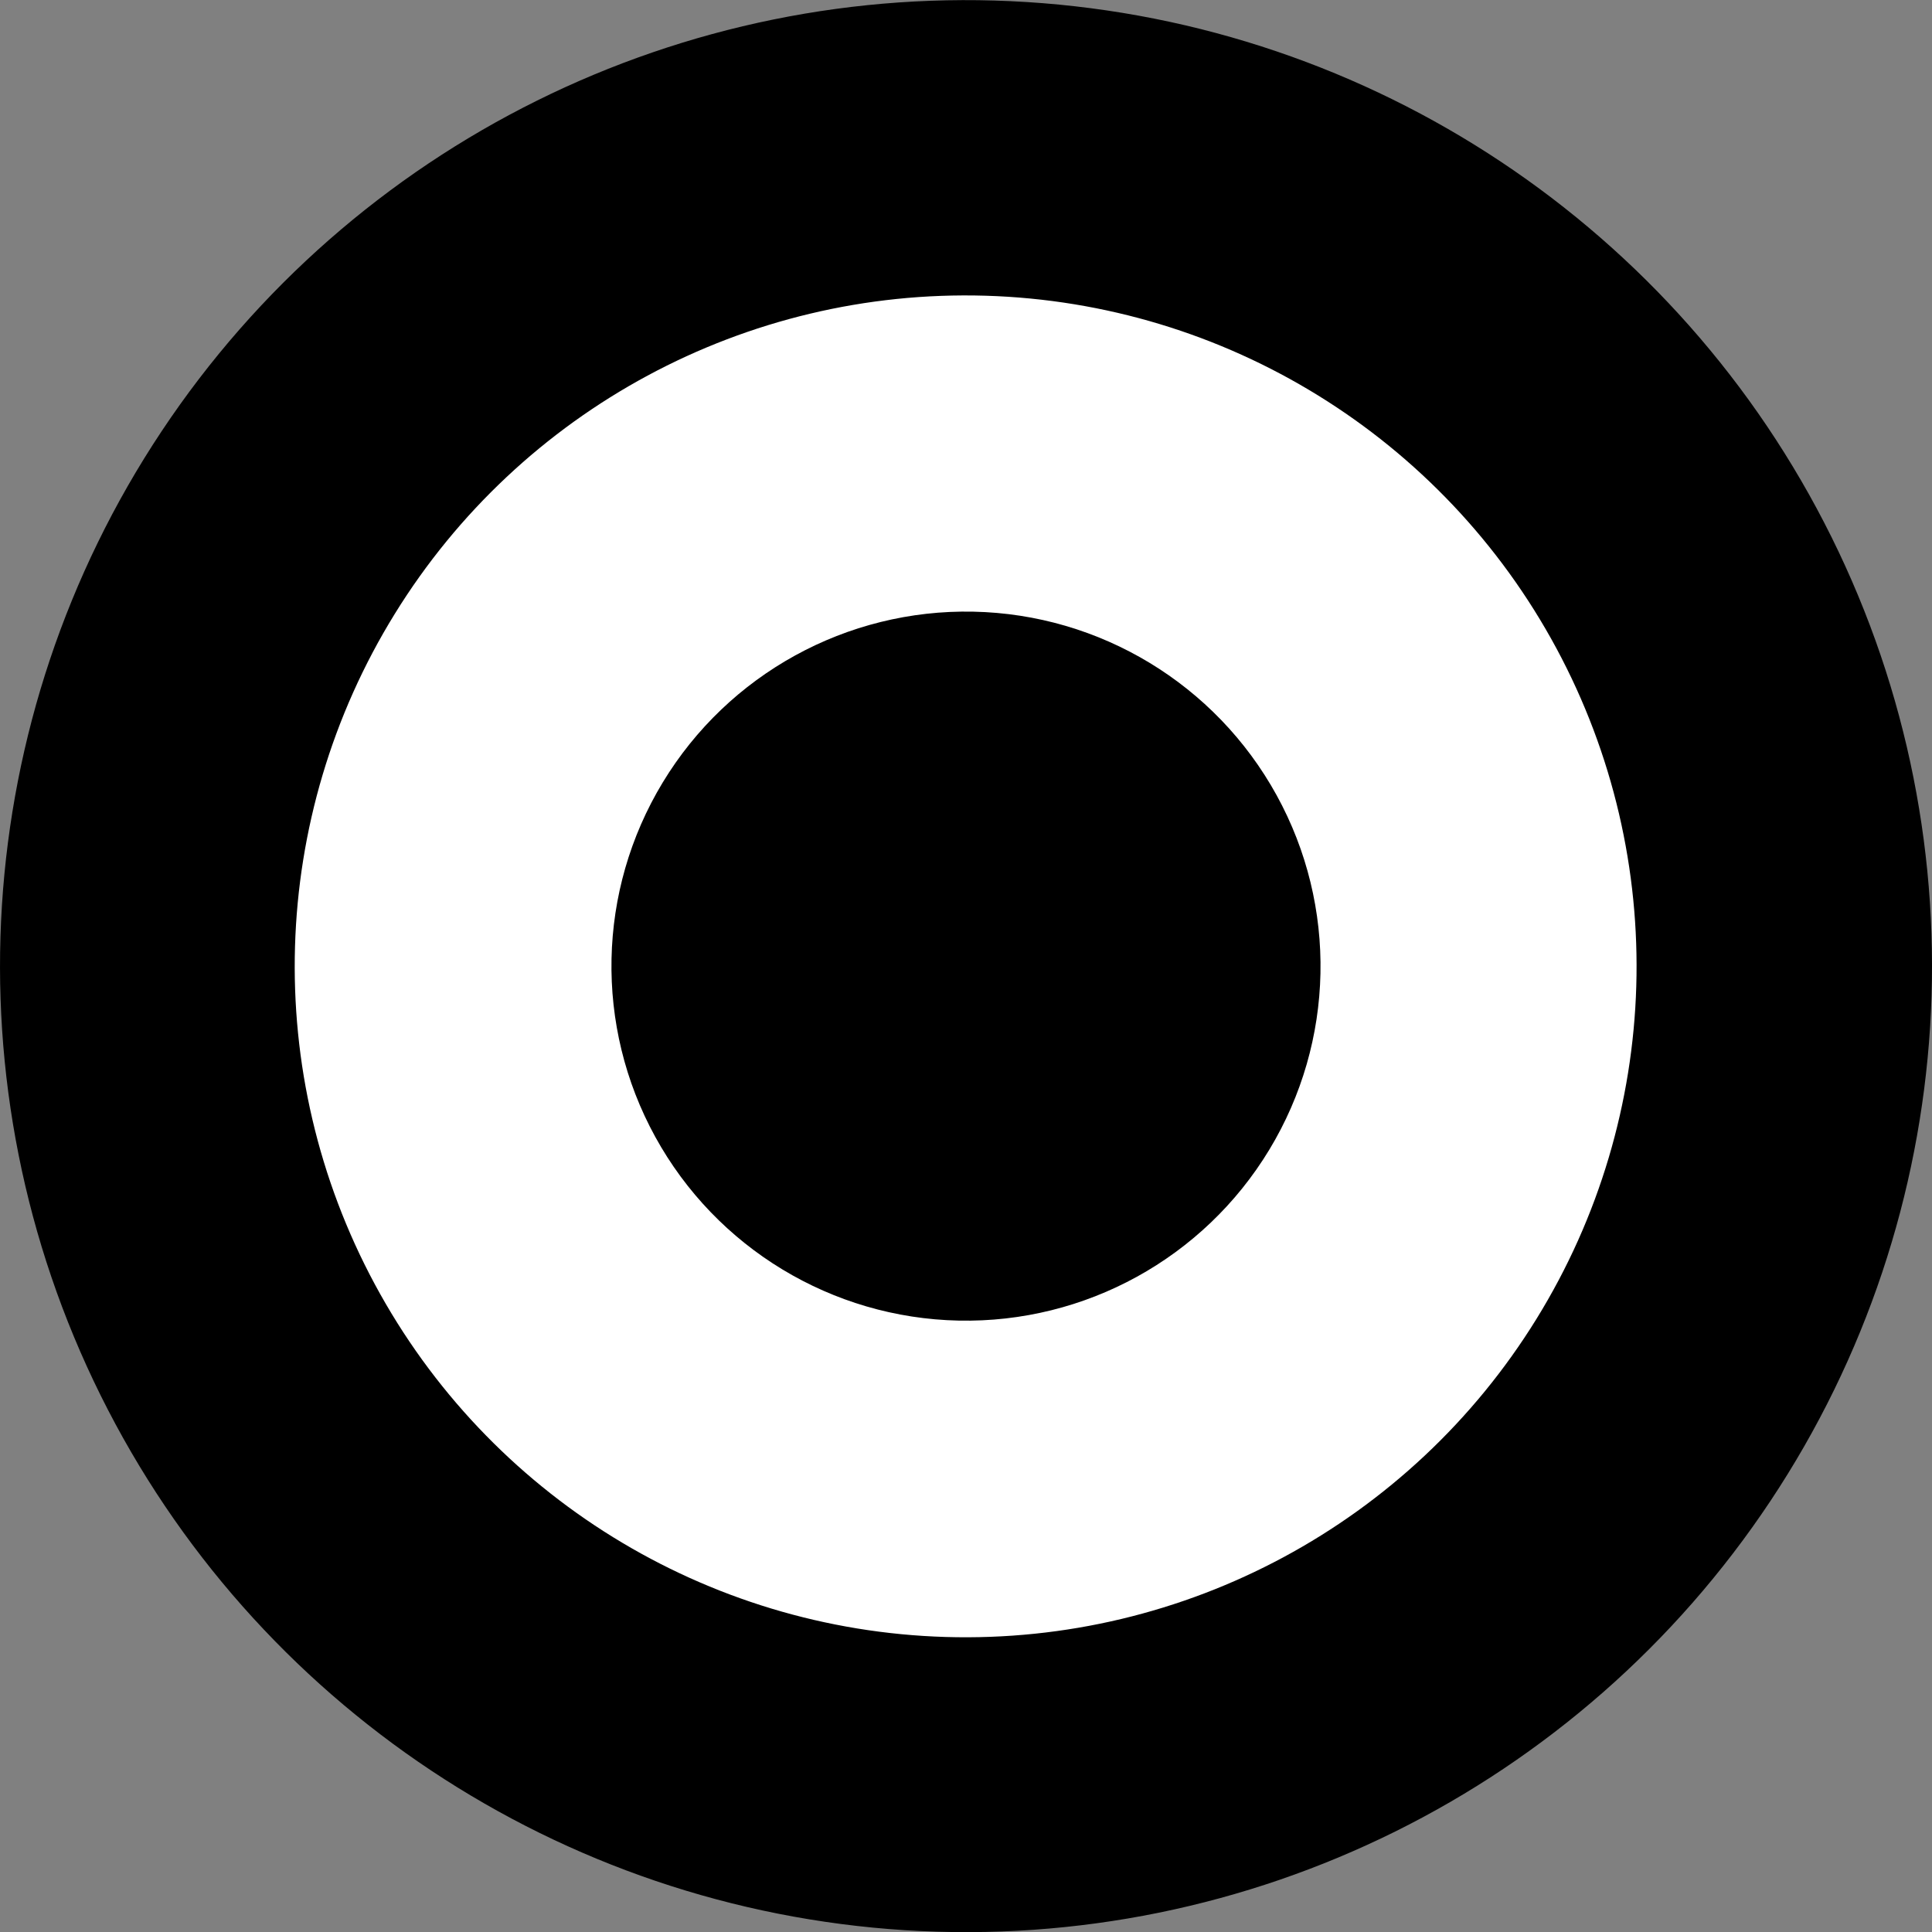 <svg xmlns="http://www.w3.org/2000/svg" viewBox="0 0 18.582 18.584"><rect x="0" y="0" width="18.582" height="18.584" fill="#808080" stroke="none"/><defs><style>.cls-1{fill:#fff;}</style></defs><g id="artwork"><circle cx="9.291" cy="9.292" r="9.291" transform="translate(-3.161 5.096) rotate(-26.38)"/><circle class="cls-1" cx="9.288" cy="9.294" r="6.453" transform="translate(-3.296 5.513) rotate(-28.293)"/><circle cx="9.291" cy="9.292" r="3.41" transform="translate(-3.328 5.628) rotate(-28.811)"/></g></svg>